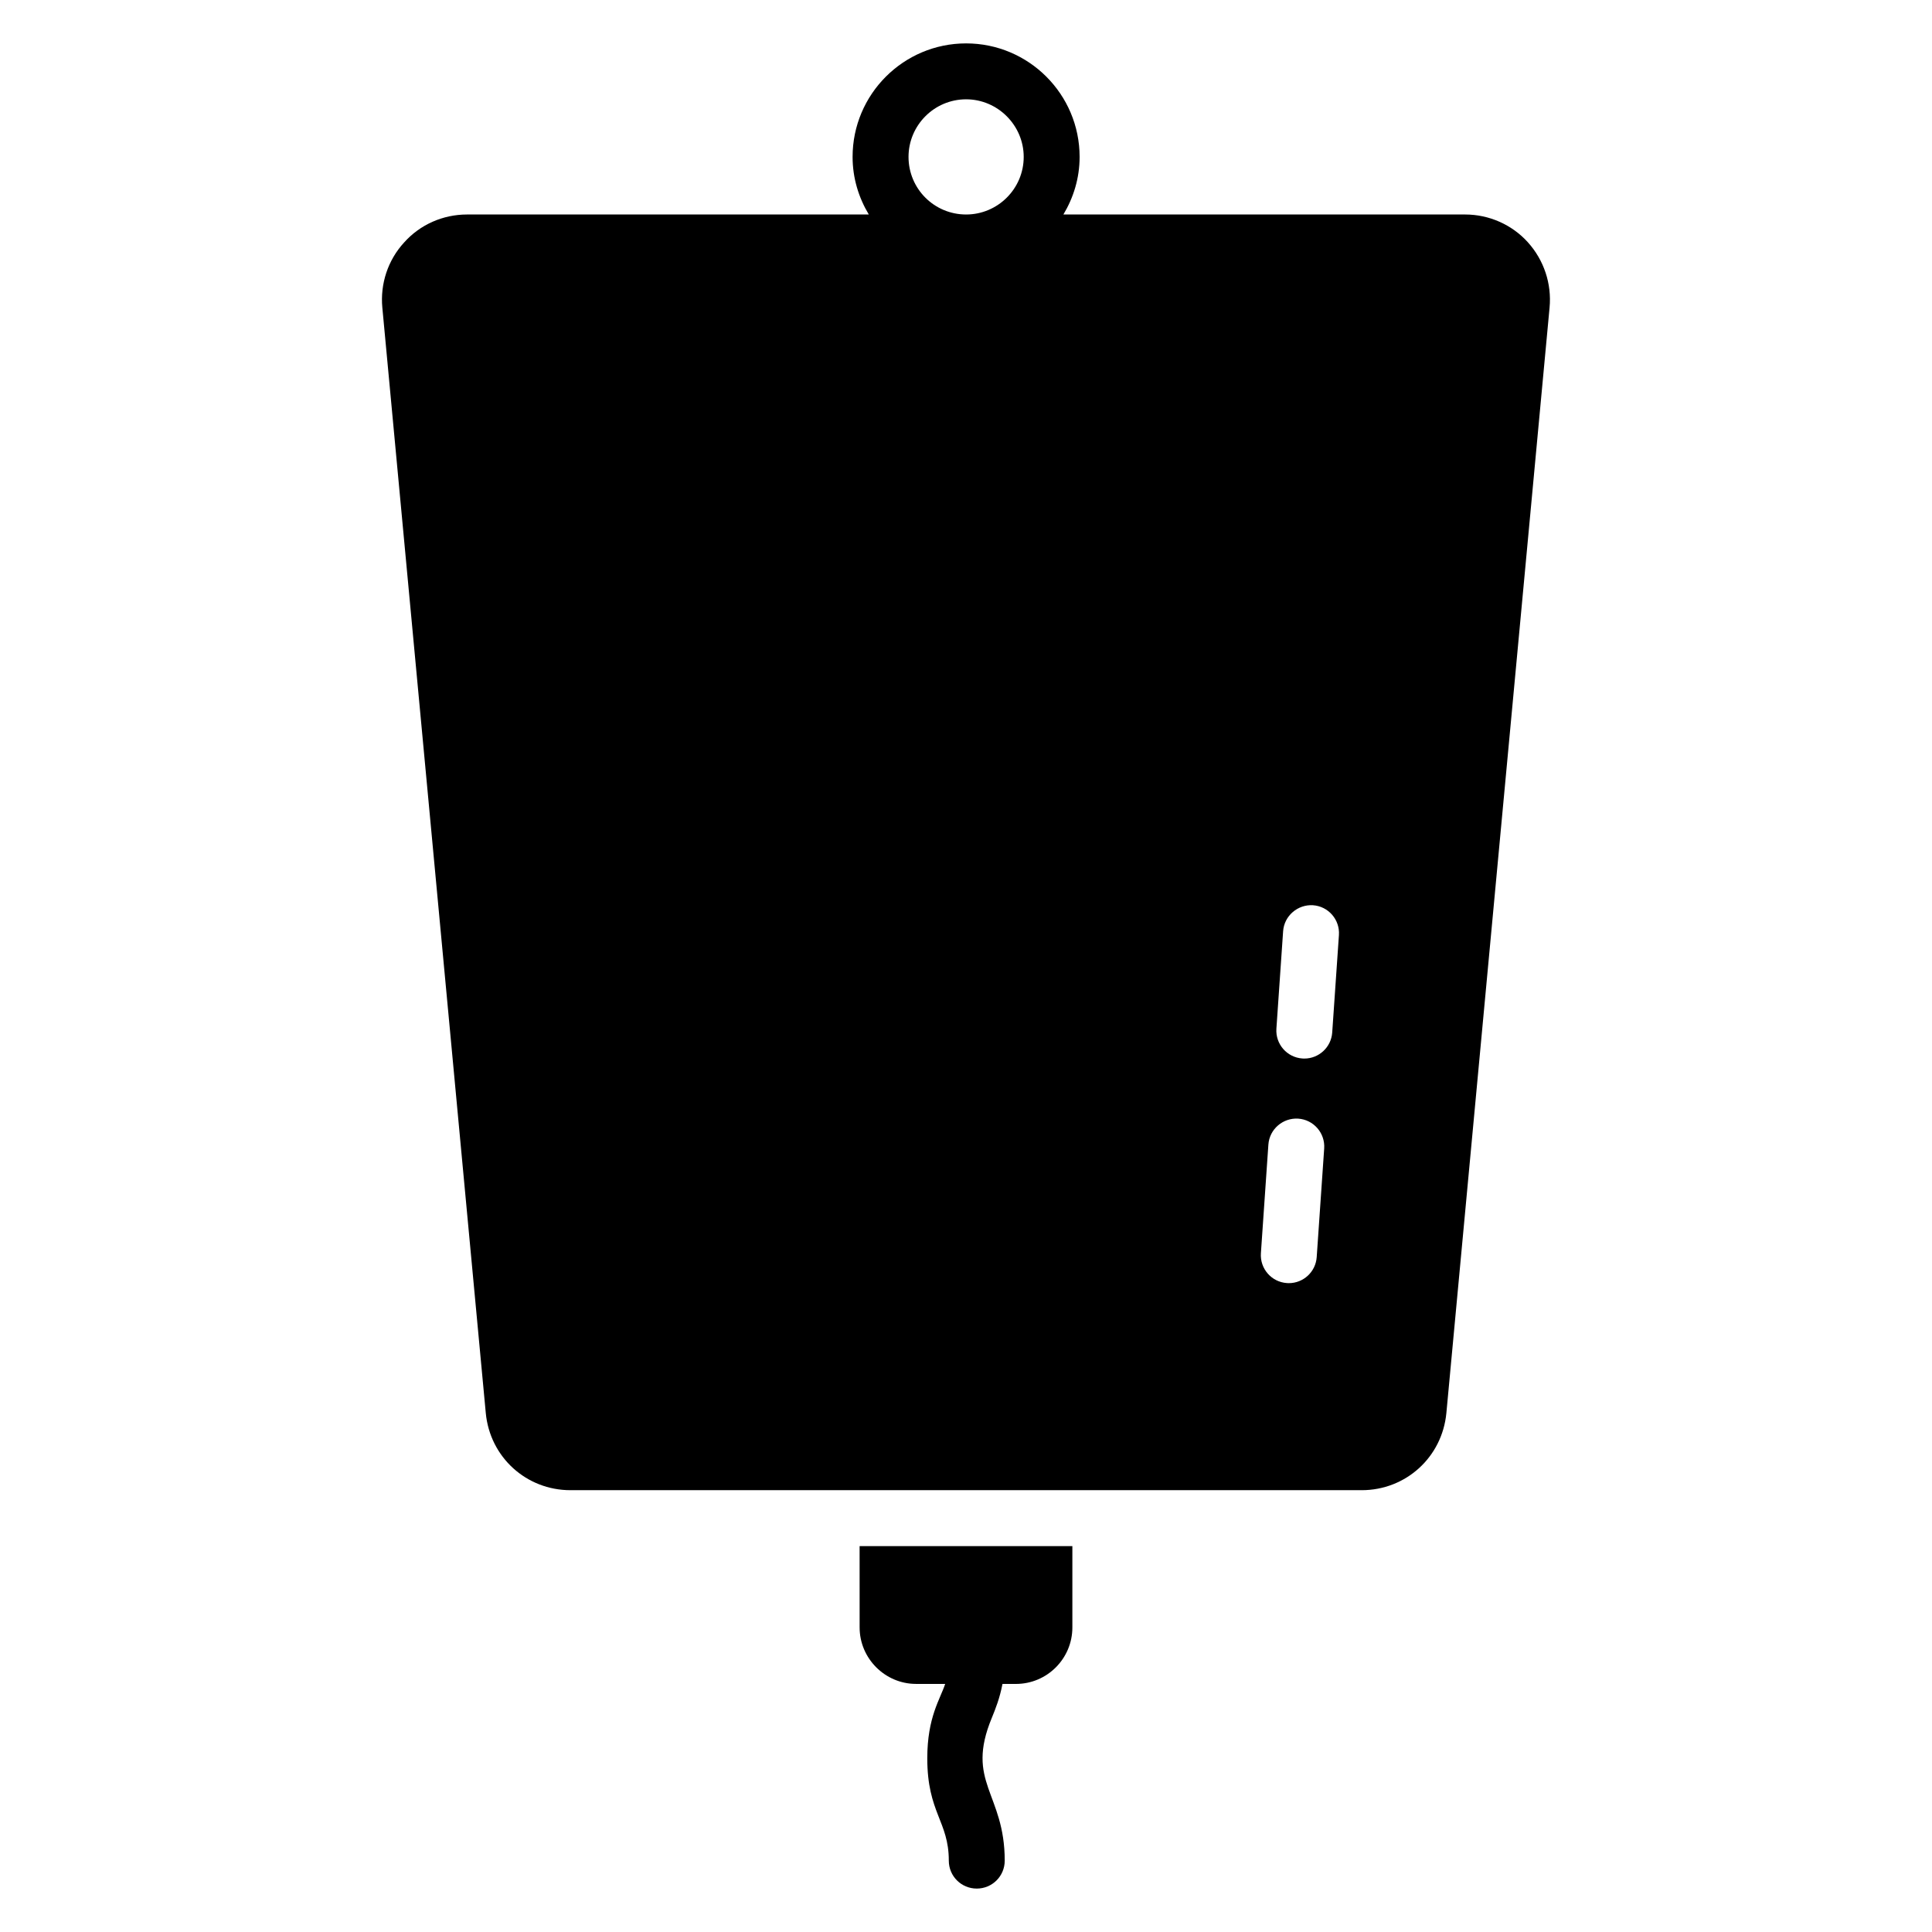 <?xml version="1.0" encoding="UTF-8"?>
<!-- Uploaded to: ICON Repo, www.iconrepo.com, Generator: ICON Repo Mixer Tools -->
<svg fill="#000000" width="800px" height="800px" version="1.1" viewBox="144 144 512 512" xmlns="http://www.w3.org/2000/svg">
 <g>
  <path d="m371.81 575.29c0 8.223 6.742 14.965 14.965 14.965l7.707 0.004c-1.332 4.074-4.742 8.816-4.742 19.707 0 14.449 5.703 16.672 5.703 27.117 0 4.148 3.336 7.41 7.41 7.41 4.074 0 7.41-3.262 7.41-7.41 0-17.93-10.52-20.746-3.41-37.859 0.965-2.371 2.074-5.113 2.816-8.965h3.555c8.297 0 14.965-6.742 14.965-14.965v-21.559h-56.383z"/>
  <path d="m548.88 208.18c-4.223-4.668-10.297-7.336-16.598-7.336h-106.47c2.668-4.445 4.297-9.633 4.297-15.262 0-16.598-13.484-30.082-30.082-30.082s-30.082 13.484-30.082 30.082c0 5.633 1.629 10.816 4.297 15.262h-106.47c-6.371 0-12.445 2.668-16.672 7.41-4.297 4.668-6.371 10.965-5.777 17.262l27.414 292.95c1.109 11.707 10.742 20.449 22.449 20.449h209.67c11.707 0 21.336-8.742 22.449-20.449l27.348-292.95c0.594-6.297-1.48-12.594-5.777-17.336zm-148.85-7.336c-8.445 0-15.262-6.816-15.262-15.262 0-8.371 6.816-15.262 15.262-15.262 8.371 0 15.262 6.891 15.262 15.262 0 8.449-6.891 15.262-15.262 15.262zm92.91 276.3c-0.27 3.91-3.523 6.902-7.387 6.902-0.172 0-0.34-0.008-0.516-0.02-4.082-0.277-7.164-3.816-6.887-7.898l1.984-28.797c0.281-4.086 3.863-7.144 7.902-6.883 4.082 0.277 7.164 3.816 6.887 7.898zm4.109-59.512c-0.273 3.906-3.531 6.898-7.387 6.898-0.172 0-0.34-0.008-0.516-0.02-4.09-0.281-7.164-3.816-6.887-7.902l1.781-25.832c0.289-4.086 3.879-7.125 7.902-6.879 4.09 0.281 7.164 3.816 6.887 7.902z"/>
 </g>
</svg>